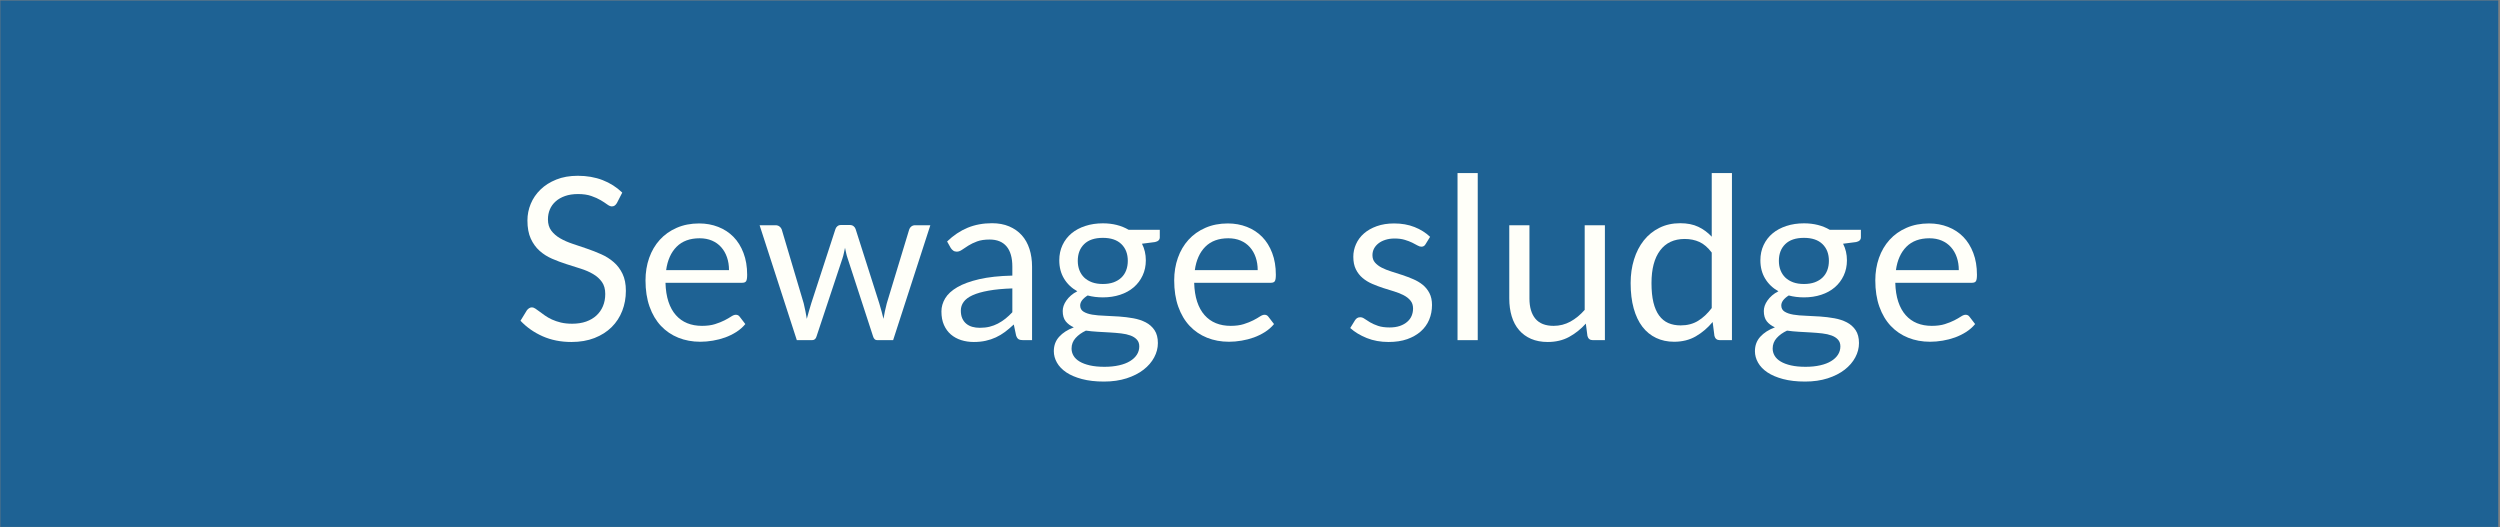 <svg xmlns="http://www.w3.org/2000/svg" xmlns:xlink="http://www.w3.org/1999/xlink" width="1366" zoomAndPan="magnify" viewBox="0 0 1024.5 216" height="288" preserveAspectRatio="xMidYMid meet" version="1.0"><rect x="0" y="0" width="1024.5" height="216" fill="#808080" stroke="none"/><defs><filter x="0%" y="0%" width="100%" height="100%" id="8605dcfec1"><feColorMatrix values="0 0 0 0 1 0 0 0 0 1 0 0 0 0 1 0 0 0 1 0" color-interpolation-filters="sRGB"/></filter><g/><clipPath id="8ad878dffc"><path d="M 0 0.051 L 1024 0.051 L 1024 215.945 L 0 215.945 Z M 0 0.051 " clip-rule="nonzero"/></clipPath><mask id="0d60cc17b5"><g filter="url(#8605dcfec1)"><rect x="-102.45" width="1229.4" fill="#000000" y="-21.6" height="259.2" fill-opacity="0.79"/></g></mask><clipPath id="1be22e3d7e"><path d="M 0 0.051 L 1024 0.051 L 1024 215.945 L 0 215.945 Z M 0 0.051 " clip-rule="nonzero"/></clipPath><clipPath id="1ca3798a58"><rect x="0" width="1024" y="0" height="216"/></clipPath></defs><g clip-path="url(#8ad878dffc)"><g mask="url(#0d60cc17b5)"><g transform="matrix(1, 0, 0, 1, 0, 0)"><g clip-path="url(#1ca3798a58)"><g clip-path="url(#1be22e3d7e)"><path fill="#045a99" d="M 0 0.051 L 1023.812 0.051 L 1023.812 215.949 L 0 215.949 Z M 0 0.051 " fill-opacity="1" fill-rule="nonzero"/></g></g></g></g></g><g fill="#fffff9" fill-opacity="1"><g transform="translate(210.235, 139.395)"><g><path d="M 42.578 -56.203 C 42.297 -55.734 41.992 -55.383 41.672 -55.156 C 41.348 -54.926 40.953 -54.812 40.484 -54.812 C 39.961 -54.812 39.344 -55.07 38.625 -55.594 C 37.914 -56.125 37.023 -56.707 35.953 -57.344 C 34.891 -57.977 33.602 -58.555 32.094 -59.078 C 30.594 -59.609 28.773 -59.875 26.641 -59.875 C 24.617 -59.875 22.844 -59.602 21.312 -59.062 C 19.781 -58.52 18.492 -57.781 17.453 -56.844 C 16.41 -55.914 15.625 -54.82 15.094 -53.562 C 14.57 -52.312 14.312 -50.957 14.312 -49.5 C 14.312 -47.645 14.77 -46.102 15.688 -44.875 C 16.602 -43.656 17.812 -42.609 19.312 -41.734 C 20.812 -40.867 22.516 -40.117 24.422 -39.484 C 26.328 -38.848 28.281 -38.188 30.281 -37.5 C 32.281 -36.82 34.234 -36.055 36.141 -35.203 C 38.047 -34.359 39.75 -33.285 41.25 -31.984 C 42.758 -30.68 43.969 -29.082 44.875 -27.188 C 45.789 -25.301 46.25 -22.977 46.25 -20.219 C 46.25 -17.301 45.754 -14.566 44.766 -12.016 C 43.773 -9.461 42.328 -7.238 40.422 -5.344 C 38.516 -3.457 36.172 -1.969 33.391 -0.875 C 30.617 0.207 27.469 0.75 23.938 0.75 C 19.602 0.75 15.664 -0.031 12.125 -1.594 C 8.594 -3.164 5.57 -5.285 3.062 -7.953 L 5.672 -12.219 C 5.922 -12.562 6.223 -12.848 6.578 -13.078 C 6.93 -13.316 7.328 -13.438 7.766 -13.438 C 8.172 -13.438 8.629 -13.27 9.141 -12.938 C 9.648 -12.613 10.227 -12.203 10.875 -11.703 C 11.531 -11.211 12.273 -10.672 13.109 -10.078 C 13.941 -9.492 14.895 -8.953 15.969 -8.453 C 17.039 -7.961 18.254 -7.551 19.609 -7.219 C 20.973 -6.895 22.508 -6.734 24.219 -6.734 C 26.352 -6.734 28.258 -7.023 29.938 -7.609 C 31.613 -8.203 33.031 -9.035 34.188 -10.109 C 35.352 -11.18 36.242 -12.457 36.859 -13.938 C 37.484 -15.426 37.797 -17.086 37.797 -18.922 C 37.797 -20.93 37.336 -22.578 36.422 -23.859 C 35.504 -25.148 34.301 -26.227 32.812 -27.094 C 31.332 -27.969 29.629 -28.707 27.703 -29.312 C 25.785 -29.914 23.832 -30.535 21.844 -31.172 C 19.863 -31.805 17.91 -32.539 15.984 -33.375 C 14.066 -34.207 12.363 -35.289 10.875 -36.625 C 9.383 -37.957 8.18 -39.625 7.266 -41.625 C 6.359 -43.625 5.906 -46.098 5.906 -49.047 C 5.906 -51.398 6.359 -53.676 7.266 -55.875 C 8.18 -58.07 9.516 -60.02 11.266 -61.719 C 13.023 -63.426 15.18 -64.789 17.734 -65.812 C 20.285 -66.844 23.223 -67.359 26.547 -67.359 C 30.266 -67.359 33.648 -66.77 36.703 -65.594 C 39.754 -64.414 42.441 -62.707 44.766 -60.469 Z M 42.578 -56.203 "/></g></g></g><g fill="#fffff9" fill-opacity="1"><g transform="translate(260.669, 139.395)"><g><path d="M 38.078 -28.688 C 38.078 -30.602 37.801 -32.359 37.25 -33.953 C 36.707 -35.547 35.914 -36.926 34.875 -38.094 C 33.844 -39.258 32.582 -40.16 31.094 -40.797 C 29.602 -41.43 27.914 -41.75 26.031 -41.75 C 22.062 -41.75 18.922 -40.594 16.609 -38.281 C 14.305 -35.969 12.875 -32.77 12.312 -28.688 Z M 44.766 -6.594 C 43.742 -5.352 42.52 -4.273 41.094 -3.359 C 39.664 -2.453 38.141 -1.703 36.516 -1.109 C 34.891 -0.523 33.207 -0.086 31.469 0.203 C 29.727 0.504 28.008 0.656 26.312 0.656 C 23.051 0.656 20.051 0.102 17.312 -1 C 14.57 -2.102 12.203 -3.711 10.203 -5.828 C 8.203 -7.953 6.645 -10.578 5.531 -13.703 C 4.414 -16.836 3.859 -20.438 3.859 -24.5 C 3.859 -27.781 4.359 -30.848 5.359 -33.703 C 6.367 -36.555 7.816 -39.023 9.703 -41.109 C 11.598 -43.203 13.91 -44.844 16.641 -46.031 C 19.367 -47.227 22.438 -47.828 25.844 -47.828 C 28.664 -47.828 31.273 -47.352 33.672 -46.406 C 36.078 -45.469 38.156 -44.109 39.906 -42.328 C 41.656 -40.547 43.023 -38.344 44.016 -35.719 C 45.016 -33.102 45.516 -30.125 45.516 -26.781 C 45.516 -25.477 45.375 -24.609 45.094 -24.172 C 44.812 -23.734 44.285 -23.516 43.516 -23.516 L 12.047 -23.516 C 12.129 -20.547 12.535 -17.957 13.266 -15.75 C 13.992 -13.551 15.008 -11.719 16.312 -10.25 C 17.613 -8.781 19.16 -7.68 20.953 -6.953 C 22.754 -6.223 24.77 -5.859 27 -5.859 C 29.082 -5.859 30.875 -6.098 32.375 -6.578 C 33.875 -7.055 35.164 -7.57 36.25 -8.125 C 37.344 -8.688 38.25 -9.207 38.969 -9.688 C 39.695 -10.164 40.328 -10.406 40.859 -10.406 C 41.535 -10.406 42.062 -10.145 42.438 -9.625 Z M 44.766 -6.594 "/></g></g></g><g fill="#fffff9" fill-opacity="1"><g transform="translate(309.755, 139.395)"><g><path d="M 71.5 -47.094 L 56.25 0 L 49.688 0 C 48.883 0 48.328 -0.523 48.016 -1.578 L 37.609 -33.516 C 37.359 -34.223 37.156 -34.941 37 -35.672 C 36.844 -36.398 36.688 -37.125 36.531 -37.844 C 36.375 -37.125 36.219 -36.398 36.062 -35.672 C 35.914 -34.941 35.719 -34.207 35.469 -33.469 L 24.875 -1.578 C 24.594 -0.523 23.973 0 23.016 0 L 16.781 0 L 1.531 -47.094 L 8.047 -47.094 C 8.691 -47.094 9.238 -46.922 9.688 -46.578 C 10.133 -46.234 10.438 -45.832 10.594 -45.375 L 19.609 -15.062 C 20.141 -12.832 20.562 -10.723 20.875 -8.734 C 21.156 -9.754 21.441 -10.789 21.734 -11.844 C 22.023 -12.906 22.344 -13.977 22.688 -15.062 L 32.625 -45.562 C 32.781 -46.02 33.051 -46.406 33.438 -46.719 C 33.832 -47.031 34.305 -47.188 34.859 -47.188 L 38.484 -47.188 C 39.109 -47.188 39.617 -47.031 40.016 -46.719 C 40.422 -46.406 40.703 -46.02 40.859 -45.562 L 50.578 -15.062 C 50.922 -13.977 51.227 -12.906 51.5 -11.844 C 51.781 -10.789 52.047 -9.754 52.297 -8.734 C 52.453 -9.754 52.645 -10.785 52.875 -11.828 C 53.102 -12.867 53.359 -13.945 53.641 -15.062 L 62.844 -45.375 C 63 -45.863 63.289 -46.27 63.719 -46.594 C 64.156 -46.926 64.672 -47.094 65.266 -47.094 Z M 71.5 -47.094 "/></g></g></g><g fill="#fffff9" fill-opacity="1"><g transform="translate(382.78, 139.395)"><g><path d="M 32.078 -21.203 C 28.266 -21.078 25.016 -20.77 22.328 -20.281 C 19.648 -19.801 17.469 -19.176 15.781 -18.406 C 14.094 -17.633 12.867 -16.719 12.109 -15.656 C 11.348 -14.602 10.969 -13.426 10.969 -12.125 C 10.969 -10.883 11.164 -9.816 11.562 -8.922 C 11.969 -8.023 12.52 -7.289 13.219 -6.719 C 13.914 -6.145 14.738 -5.723 15.688 -5.453 C 16.633 -5.191 17.648 -5.062 18.734 -5.062 C 20.191 -5.062 21.523 -5.207 22.734 -5.5 C 23.941 -5.801 25.078 -6.227 26.141 -6.781 C 27.211 -7.344 28.238 -8.008 29.219 -8.781 C 30.195 -9.562 31.148 -10.445 32.078 -11.438 Z M 5.344 -40.438 C 7.945 -42.945 10.75 -44.82 13.75 -46.062 C 16.758 -47.301 20.094 -47.922 23.75 -47.922 C 26.383 -47.922 28.723 -47.488 30.766 -46.625 C 32.816 -45.758 34.539 -44.551 35.938 -43 C 37.332 -41.445 38.383 -39.57 39.094 -37.375 C 39.801 -35.176 40.156 -32.758 40.156 -30.125 L 40.156 0 L 36.484 0 C 35.68 0 35.062 -0.129 34.625 -0.391 C 34.195 -0.66 33.859 -1.18 33.609 -1.953 L 32.672 -6.422 C 31.43 -5.266 30.223 -4.242 29.047 -3.359 C 27.867 -2.484 26.629 -1.742 25.328 -1.141 C 24.023 -0.535 22.641 -0.07 21.172 0.25 C 19.703 0.582 18.066 0.75 16.266 0.75 C 14.441 0.75 12.723 0.492 11.109 -0.016 C 9.492 -0.535 8.086 -1.305 6.891 -2.328 C 5.703 -3.348 4.758 -4.641 4.062 -6.203 C 3.363 -7.766 3.016 -9.617 3.016 -11.766 C 3.016 -13.617 3.523 -15.406 4.547 -17.125 C 5.578 -18.844 7.238 -20.367 9.531 -21.703 C 11.82 -23.035 14.812 -24.129 18.5 -24.984 C 22.188 -25.836 26.711 -26.328 32.078 -26.453 L 32.078 -30.125 C 32.078 -33.781 31.285 -36.547 29.703 -38.422 C 28.117 -40.297 25.812 -41.234 22.781 -41.234 C 20.727 -41.234 19.016 -40.977 17.641 -40.469 C 16.266 -39.957 15.07 -39.383 14.062 -38.75 C 13.051 -38.113 12.18 -37.539 11.453 -37.031 C 10.723 -36.52 10.004 -36.266 9.297 -36.266 C 8.734 -36.266 8.25 -36.41 7.844 -36.703 C 7.445 -36.992 7.109 -37.359 6.828 -37.797 Z M 5.344 -40.438 "/></g></g></g><g fill="#fffff9" fill-opacity="1"><g transform="translate(428.984, 139.395)"><g><path d="M 22.969 -23.016 C 24.633 -23.016 26.102 -23.242 27.375 -23.703 C 28.645 -24.172 29.711 -24.82 30.578 -25.656 C 31.453 -26.5 32.102 -27.5 32.531 -28.656 C 32.969 -29.82 33.188 -31.102 33.188 -32.5 C 33.188 -35.375 32.312 -37.66 30.562 -39.359 C 28.812 -41.066 26.281 -41.922 22.969 -41.922 C 19.613 -41.922 17.062 -41.066 15.312 -39.359 C 13.562 -37.66 12.688 -35.375 12.688 -32.5 C 12.688 -31.102 12.91 -29.82 13.359 -28.656 C 13.805 -27.5 14.461 -26.5 15.328 -25.656 C 16.203 -24.82 17.273 -24.172 18.547 -23.703 C 19.816 -23.242 21.289 -23.016 22.969 -23.016 Z M 37.891 2.562 C 37.891 1.414 37.562 0.488 36.906 -0.219 C 36.258 -0.938 35.383 -1.5 34.281 -1.906 C 33.176 -2.312 31.895 -2.598 30.438 -2.766 C 28.988 -2.93 27.445 -3.062 25.812 -3.156 C 24.188 -3.25 22.535 -3.344 20.859 -3.438 C 19.191 -3.531 17.582 -3.688 16.031 -3.906 C 14.301 -3.102 12.883 -2.086 11.781 -0.859 C 10.688 0.359 10.141 1.789 10.141 3.438 C 10.141 4.488 10.41 5.473 10.953 6.391 C 11.492 7.305 12.32 8.098 13.438 8.766 C 14.551 9.43 15.953 9.957 17.641 10.344 C 19.328 10.727 21.316 10.922 23.609 10.922 C 25.848 10.922 27.848 10.719 29.609 10.312 C 31.379 9.914 32.875 9.344 34.094 8.594 C 35.32 7.852 36.258 6.973 36.906 5.953 C 37.562 4.93 37.891 3.801 37.891 2.562 Z M 46.297 -45.234 L 46.297 -42.156 C 46.297 -41.133 45.645 -40.484 44.344 -40.203 L 39 -39.516 C 40.051 -37.461 40.578 -35.195 40.578 -32.719 C 40.578 -30.426 40.133 -28.344 39.25 -26.469 C 38.375 -24.594 37.16 -22.988 35.609 -21.656 C 34.055 -20.32 32.195 -19.301 30.031 -18.594 C 27.863 -17.883 25.508 -17.531 22.969 -17.531 C 20.758 -17.531 18.68 -17.789 16.734 -18.312 C 15.742 -17.695 14.984 -17.039 14.453 -16.344 C 13.93 -15.645 13.672 -14.938 13.672 -14.219 C 13.672 -13.102 14.125 -12.258 15.031 -11.688 C 15.945 -11.113 17.148 -10.703 18.641 -10.453 C 20.129 -10.211 21.828 -10.062 23.734 -10 C 25.641 -9.938 27.586 -9.832 29.578 -9.688 C 31.578 -9.551 33.531 -9.312 35.438 -8.969 C 37.344 -8.625 39.039 -8.066 40.531 -7.297 C 42.02 -6.523 43.223 -5.457 44.141 -4.094 C 45.055 -2.727 45.516 -0.961 45.516 1.203 C 45.516 3.223 45.008 5.176 44 7.062 C 42.988 8.957 41.535 10.641 39.641 12.109 C 37.754 13.578 35.441 14.754 32.703 15.641 C 29.961 16.523 26.867 16.969 23.422 16.969 C 19.984 16.969 16.977 16.625 14.406 15.938 C 11.832 15.258 9.691 14.348 7.984 13.203 C 6.285 12.055 5.008 10.727 4.156 9.219 C 3.301 7.719 2.875 6.148 2.875 4.516 C 2.875 2.18 3.602 0.211 5.062 -1.391 C 6.52 -3.004 8.52 -4.289 11.062 -5.25 C 9.664 -5.875 8.555 -6.703 7.734 -7.734 C 6.922 -8.773 6.516 -10.18 6.516 -11.953 C 6.516 -12.629 6.633 -13.332 6.875 -14.062 C 7.125 -14.789 7.504 -15.52 8.016 -16.25 C 8.523 -16.977 9.148 -17.664 9.891 -18.312 C 10.641 -18.969 11.508 -19.539 12.5 -20.031 C 10.176 -21.332 8.363 -23.062 7.062 -25.219 C 5.758 -27.375 5.109 -29.875 5.109 -32.719 C 5.109 -35.02 5.551 -37.109 6.438 -38.984 C 7.32 -40.859 8.551 -42.453 10.125 -43.766 C 11.707 -45.078 13.594 -46.086 15.781 -46.797 C 17.969 -47.516 20.363 -47.875 22.969 -47.875 C 25.008 -47.875 26.91 -47.648 28.672 -47.203 C 30.441 -46.754 32.055 -46.098 33.516 -45.234 Z M 46.297 -45.234 "/></g></g></g><g fill="#fffff9" fill-opacity="1"><g transform="translate(477.327, 139.395)"><g><path d="M 38.078 -28.688 C 38.078 -30.602 37.801 -32.359 37.25 -33.953 C 36.707 -35.547 35.914 -36.926 34.875 -38.094 C 33.844 -39.258 32.582 -40.16 31.094 -40.797 C 29.602 -41.43 27.914 -41.75 26.031 -41.75 C 22.062 -41.75 18.922 -40.594 16.609 -38.281 C 14.305 -35.969 12.875 -32.77 12.312 -28.688 Z M 44.766 -6.594 C 43.742 -5.352 42.52 -4.273 41.094 -3.359 C 39.664 -2.453 38.141 -1.703 36.516 -1.109 C 34.891 -0.523 33.207 -0.086 31.469 0.203 C 29.727 0.504 28.008 0.656 26.312 0.656 C 23.051 0.656 20.051 0.102 17.312 -1 C 14.57 -2.102 12.203 -3.711 10.203 -5.828 C 8.203 -7.953 6.645 -10.578 5.531 -13.703 C 4.414 -16.836 3.859 -20.438 3.859 -24.5 C 3.859 -27.781 4.359 -30.848 5.359 -33.703 C 6.367 -36.555 7.816 -39.023 9.703 -41.109 C 11.598 -43.203 13.91 -44.844 16.641 -46.031 C 19.367 -47.227 22.438 -47.828 25.844 -47.828 C 28.664 -47.828 31.273 -47.352 33.672 -46.406 C 36.078 -45.469 38.156 -44.109 39.906 -42.328 C 41.656 -40.547 43.023 -38.344 44.016 -35.719 C 45.016 -33.102 45.516 -30.125 45.516 -26.781 C 45.516 -25.477 45.375 -24.609 45.094 -24.172 C 44.812 -23.734 44.285 -23.516 43.516 -23.516 L 12.047 -23.516 C 12.129 -20.547 12.535 -17.957 13.266 -15.75 C 13.992 -13.551 15.008 -11.719 16.312 -10.25 C 17.613 -8.781 19.16 -7.68 20.953 -6.953 C 22.754 -6.223 24.77 -5.859 27 -5.859 C 29.082 -5.859 30.875 -6.098 32.375 -6.578 C 33.875 -7.055 35.164 -7.57 36.25 -8.125 C 37.344 -8.688 38.25 -9.207 38.969 -9.688 C 39.695 -10.164 40.328 -10.406 40.859 -10.406 C 41.535 -10.406 42.062 -10.145 42.438 -9.625 Z M 44.766 -6.594 "/></g></g></g><g fill="#fffff9" fill-opacity="1"><g transform="translate(526.413, 139.395)"><g/></g></g><g fill="#fffff9" fill-opacity="1"><g transform="translate(550.212, 139.395)"><g><path d="M 33.984 -39.328 C 33.609 -38.641 33.035 -38.297 32.266 -38.297 C 31.797 -38.297 31.266 -38.469 30.672 -38.812 C 30.086 -39.156 29.367 -39.535 28.516 -39.953 C 27.66 -40.367 26.645 -40.754 25.469 -41.109 C 24.289 -41.473 22.898 -41.656 21.297 -41.656 C 19.898 -41.656 18.641 -41.473 17.516 -41.109 C 16.398 -40.754 15.445 -40.266 14.656 -39.641 C 13.875 -39.023 13.27 -38.305 12.844 -37.484 C 12.426 -36.672 12.219 -35.781 12.219 -34.812 C 12.219 -33.602 12.566 -32.598 13.266 -31.797 C 13.961 -30.992 14.883 -30.297 16.031 -29.703 C 17.176 -29.117 18.477 -28.598 19.938 -28.141 C 21.395 -27.691 22.891 -27.211 24.422 -26.703 C 25.961 -26.191 27.457 -25.625 28.906 -25 C 30.363 -24.383 31.664 -23.613 32.812 -22.688 C 33.957 -21.758 34.879 -20.617 35.578 -19.266 C 36.273 -17.922 36.625 -16.301 36.625 -14.406 C 36.625 -12.238 36.238 -10.234 35.469 -8.391 C 34.695 -6.547 33.551 -4.945 32.031 -3.594 C 30.508 -2.25 28.648 -1.188 26.453 -0.406 C 24.254 0.363 21.711 0.75 18.828 0.75 C 15.547 0.75 12.57 0.211 9.906 -0.859 C 7.238 -1.93 4.973 -3.301 3.109 -4.969 L 5.062 -8.141 C 5.312 -8.535 5.609 -8.844 5.953 -9.062 C 6.297 -9.281 6.727 -9.391 7.25 -9.391 C 7.812 -9.391 8.398 -9.172 9.016 -8.734 C 9.641 -8.305 10.391 -7.828 11.266 -7.297 C 12.148 -6.773 13.227 -6.297 14.5 -5.859 C 15.77 -5.422 17.352 -5.203 19.25 -5.203 C 20.852 -5.203 22.258 -5.41 23.469 -5.828 C 24.676 -6.254 25.68 -6.82 26.484 -7.531 C 27.297 -8.238 27.895 -9.055 28.281 -9.984 C 28.664 -10.922 28.859 -11.914 28.859 -12.969 C 28.859 -14.27 28.508 -15.348 27.812 -16.203 C 27.125 -17.055 26.203 -17.785 25.047 -18.391 C 23.898 -18.992 22.594 -19.52 21.125 -19.969 C 19.656 -20.414 18.148 -20.883 16.609 -21.375 C 15.078 -21.875 13.578 -22.441 12.109 -23.078 C 10.641 -23.711 9.332 -24.508 8.188 -25.469 C 7.039 -26.438 6.117 -27.625 5.422 -29.031 C 4.723 -30.438 4.375 -32.148 4.375 -34.172 C 4.375 -35.961 4.742 -37.688 5.484 -39.344 C 6.223 -41.008 7.305 -42.469 8.734 -43.719 C 10.16 -44.969 11.91 -45.961 13.984 -46.703 C 16.066 -47.453 18.441 -47.828 21.109 -47.828 C 24.203 -47.828 26.977 -47.336 29.438 -46.359 C 31.906 -45.391 34.039 -44.051 35.844 -42.344 Z M 33.984 -39.328 "/></g></g></g><g fill="#fffff9" fill-opacity="1"><g transform="translate(590.467, 139.395)"><g><path d="M 15.109 -68.469 L 15.109 0 L 6.828 0 L 6.828 -68.469 Z M 15.109 -68.469 "/></g></g></g><g fill="#fffff9" fill-opacity="1"><g transform="translate(612.407, 139.395)"><g><path d="M 45.281 -47.094 L 45.281 0 L 40.344 0 C 39.164 0 38.426 -0.57 38.125 -1.719 L 37.469 -6.781 C 35.426 -4.52 33.133 -2.695 30.594 -1.312 C 28.051 0.062 25.133 0.75 21.844 0.75 C 19.27 0.75 17 0.32 15.031 -0.531 C 13.07 -1.383 11.426 -2.586 10.094 -4.141 C 8.758 -5.691 7.758 -7.566 7.094 -9.766 C 6.426 -11.961 6.094 -14.395 6.094 -17.062 L 6.094 -47.094 L 14.359 -47.094 L 14.359 -17.062 C 14.359 -13.5 15.172 -10.738 16.797 -8.781 C 18.43 -6.832 20.922 -5.859 24.266 -5.859 C 26.711 -5.859 29 -6.438 31.125 -7.594 C 33.25 -8.758 35.207 -10.363 37 -12.406 L 37 -47.094 Z M 45.281 -47.094 "/></g></g></g><g fill="#fffff9" fill-opacity="1"><g transform="translate(664.235, 139.395)"><g><path d="M 37.234 -35.891 C 35.68 -37.961 34.004 -39.41 32.203 -40.234 C 30.41 -41.055 28.398 -41.469 26.172 -41.469 C 21.797 -41.469 18.43 -39.898 16.078 -36.766 C 13.723 -33.641 12.547 -29.176 12.547 -23.375 C 12.547 -20.312 12.805 -17.688 13.328 -15.5 C 13.859 -13.312 14.633 -11.516 15.656 -10.109 C 16.688 -8.703 17.941 -7.672 19.422 -7.016 C 20.91 -6.367 22.602 -6.047 24.5 -6.047 C 27.227 -6.047 29.602 -6.664 31.625 -7.906 C 33.656 -9.145 35.523 -10.895 37.234 -13.156 Z M 45.516 -68.469 L 45.516 0 L 40.578 0 C 39.398 0 38.656 -0.57 38.344 -1.719 L 37.609 -7.438 C 35.586 -5.02 33.289 -3.066 30.719 -1.578 C 28.156 -0.086 25.18 0.656 21.797 0.656 C 19.098 0.656 16.648 0.133 14.453 -0.906 C 12.254 -1.945 10.379 -3.473 8.828 -5.484 C 7.285 -7.492 6.094 -10.004 5.25 -13.016 C 4.414 -16.023 4 -19.477 4 -23.375 C 4 -26.852 4.461 -30.086 5.391 -33.078 C 6.316 -36.066 7.648 -38.66 9.391 -40.859 C 11.129 -43.055 13.258 -44.781 15.781 -46.031 C 18.301 -47.289 21.145 -47.922 24.312 -47.922 C 27.195 -47.922 29.664 -47.43 31.719 -46.453 C 33.781 -45.484 35.617 -44.129 37.234 -42.391 L 37.234 -68.469 Z M 45.516 -68.469 "/></g></g></g><g fill="#fffff9" fill-opacity="1"><g transform="translate(716.296, 139.395)"><g><path d="M 22.969 -23.016 C 24.633 -23.016 26.102 -23.242 27.375 -23.703 C 28.645 -24.172 29.711 -24.82 30.578 -25.656 C 31.453 -26.5 32.102 -27.5 32.531 -28.656 C 32.969 -29.82 33.188 -31.102 33.188 -32.5 C 33.188 -35.375 32.312 -37.66 30.562 -39.359 C 28.812 -41.066 26.281 -41.922 22.969 -41.922 C 19.613 -41.922 17.062 -41.066 15.312 -39.359 C 13.562 -37.66 12.688 -35.375 12.688 -32.5 C 12.688 -31.102 12.91 -29.82 13.359 -28.656 C 13.805 -27.5 14.461 -26.5 15.328 -25.656 C 16.203 -24.82 17.273 -24.172 18.547 -23.703 C 19.816 -23.242 21.289 -23.016 22.969 -23.016 Z M 37.891 2.562 C 37.891 1.414 37.562 0.488 36.906 -0.219 C 36.258 -0.938 35.383 -1.5 34.281 -1.906 C 33.176 -2.312 31.895 -2.598 30.438 -2.766 C 28.988 -2.93 27.445 -3.062 25.812 -3.156 C 24.188 -3.25 22.535 -3.344 20.859 -3.438 C 19.191 -3.531 17.582 -3.688 16.031 -3.906 C 14.301 -3.102 12.883 -2.086 11.781 -0.859 C 10.688 0.359 10.141 1.789 10.141 3.438 C 10.141 4.488 10.41 5.473 10.953 6.391 C 11.492 7.305 12.32 8.098 13.438 8.766 C 14.551 9.43 15.953 9.957 17.641 10.344 C 19.328 10.727 21.316 10.922 23.609 10.922 C 25.848 10.922 27.848 10.719 29.609 10.312 C 31.379 9.914 32.875 9.344 34.094 8.594 C 35.32 7.852 36.258 6.973 36.906 5.953 C 37.562 4.93 37.891 3.801 37.891 2.562 Z M 46.297 -45.234 L 46.297 -42.156 C 46.297 -41.133 45.645 -40.484 44.344 -40.203 L 39 -39.516 C 40.051 -37.461 40.578 -35.195 40.578 -32.719 C 40.578 -30.426 40.133 -28.344 39.25 -26.469 C 38.375 -24.594 37.16 -22.988 35.609 -21.656 C 34.055 -20.32 32.195 -19.301 30.031 -18.594 C 27.863 -17.883 25.508 -17.531 22.969 -17.531 C 20.758 -17.531 18.68 -17.789 16.734 -18.312 C 15.742 -17.695 14.984 -17.039 14.453 -16.344 C 13.93 -15.645 13.672 -14.938 13.672 -14.219 C 13.672 -13.102 14.125 -12.258 15.031 -11.688 C 15.945 -11.113 17.148 -10.703 18.641 -10.453 C 20.129 -10.211 21.828 -10.062 23.734 -10 C 25.641 -9.938 27.586 -9.832 29.578 -9.688 C 31.578 -9.551 33.531 -9.312 35.438 -8.969 C 37.344 -8.625 39.039 -8.066 40.531 -7.297 C 42.02 -6.523 43.223 -5.457 44.141 -4.094 C 45.055 -2.727 45.516 -0.961 45.516 1.203 C 45.516 3.223 45.008 5.176 44 7.062 C 42.988 8.957 41.535 10.641 39.641 12.109 C 37.754 13.578 35.441 14.754 32.703 15.641 C 29.961 16.523 26.867 16.969 23.422 16.969 C 19.984 16.969 16.977 16.625 14.406 15.938 C 11.832 15.258 9.691 14.348 7.984 13.203 C 6.285 12.055 5.008 10.727 4.156 9.219 C 3.301 7.719 2.875 6.148 2.875 4.516 C 2.875 2.18 3.602 0.211 5.062 -1.391 C 6.52 -3.004 8.52 -4.289 11.062 -5.25 C 9.664 -5.875 8.555 -6.703 7.734 -7.734 C 6.922 -8.773 6.516 -10.18 6.516 -11.953 C 6.516 -12.629 6.633 -13.332 6.875 -14.062 C 7.125 -14.789 7.504 -15.52 8.016 -16.25 C 8.523 -16.977 9.148 -17.664 9.891 -18.312 C 10.641 -18.969 11.508 -19.539 12.5 -20.031 C 10.176 -21.332 8.363 -23.062 7.062 -25.219 C 5.758 -27.375 5.109 -29.875 5.109 -32.719 C 5.109 -35.02 5.551 -37.109 6.438 -38.984 C 7.32 -40.859 8.551 -42.453 10.125 -43.766 C 11.707 -45.078 13.594 -46.086 15.781 -46.797 C 17.969 -47.516 20.363 -47.875 22.969 -47.875 C 25.008 -47.875 26.91 -47.648 28.672 -47.203 C 30.441 -46.754 32.055 -46.098 33.516 -45.234 Z M 46.297 -45.234 "/></g></g></g><g fill="#fffff9" fill-opacity="1"><g transform="translate(764.639, 139.395)"><g><path d="M 38.078 -28.688 C 38.078 -30.602 37.801 -32.359 37.25 -33.953 C 36.707 -35.547 35.914 -36.926 34.875 -38.094 C 33.844 -39.258 32.582 -40.16 31.094 -40.797 C 29.602 -41.43 27.914 -41.75 26.031 -41.75 C 22.062 -41.75 18.922 -40.594 16.609 -38.281 C 14.305 -35.969 12.875 -32.77 12.312 -28.688 Z M 44.766 -6.594 C 43.742 -5.352 42.52 -4.273 41.094 -3.359 C 39.664 -2.453 38.141 -1.703 36.516 -1.109 C 34.891 -0.523 33.207 -0.086 31.469 0.203 C 29.727 0.504 28.008 0.656 26.312 0.656 C 23.051 0.656 20.051 0.102 17.312 -1 C 14.57 -2.102 12.203 -3.711 10.203 -5.828 C 8.203 -7.953 6.645 -10.578 5.531 -13.703 C 4.414 -16.836 3.859 -20.438 3.859 -24.5 C 3.859 -27.781 4.359 -30.848 5.359 -33.703 C 6.367 -36.555 7.816 -39.023 9.703 -41.109 C 11.598 -43.203 13.91 -44.844 16.641 -46.031 C 19.367 -47.227 22.438 -47.828 25.844 -47.828 C 28.664 -47.828 31.273 -47.352 33.672 -46.406 C 36.078 -45.469 38.156 -44.109 39.906 -42.328 C 41.656 -40.547 43.023 -38.344 44.016 -35.719 C 45.016 -33.102 45.516 -30.125 45.516 -26.781 C 45.516 -25.477 45.375 -24.609 45.094 -24.172 C 44.812 -23.734 44.285 -23.516 43.516 -23.516 L 12.047 -23.516 C 12.129 -20.547 12.535 -17.957 13.266 -15.75 C 13.992 -13.551 15.008 -11.719 16.312 -10.25 C 17.613 -8.781 19.16 -7.68 20.953 -6.953 C 22.754 -6.223 24.77 -5.859 27 -5.859 C 29.082 -5.859 30.875 -6.098 32.375 -6.578 C 33.875 -7.055 35.164 -7.57 36.25 -8.125 C 37.344 -8.688 38.25 -9.207 38.969 -9.688 C 39.695 -10.164 40.328 -10.406 40.859 -10.406 C 41.535 -10.406 42.062 -10.145 42.438 -9.625 Z M 44.766 -6.594 "/></g></g></g></svg>